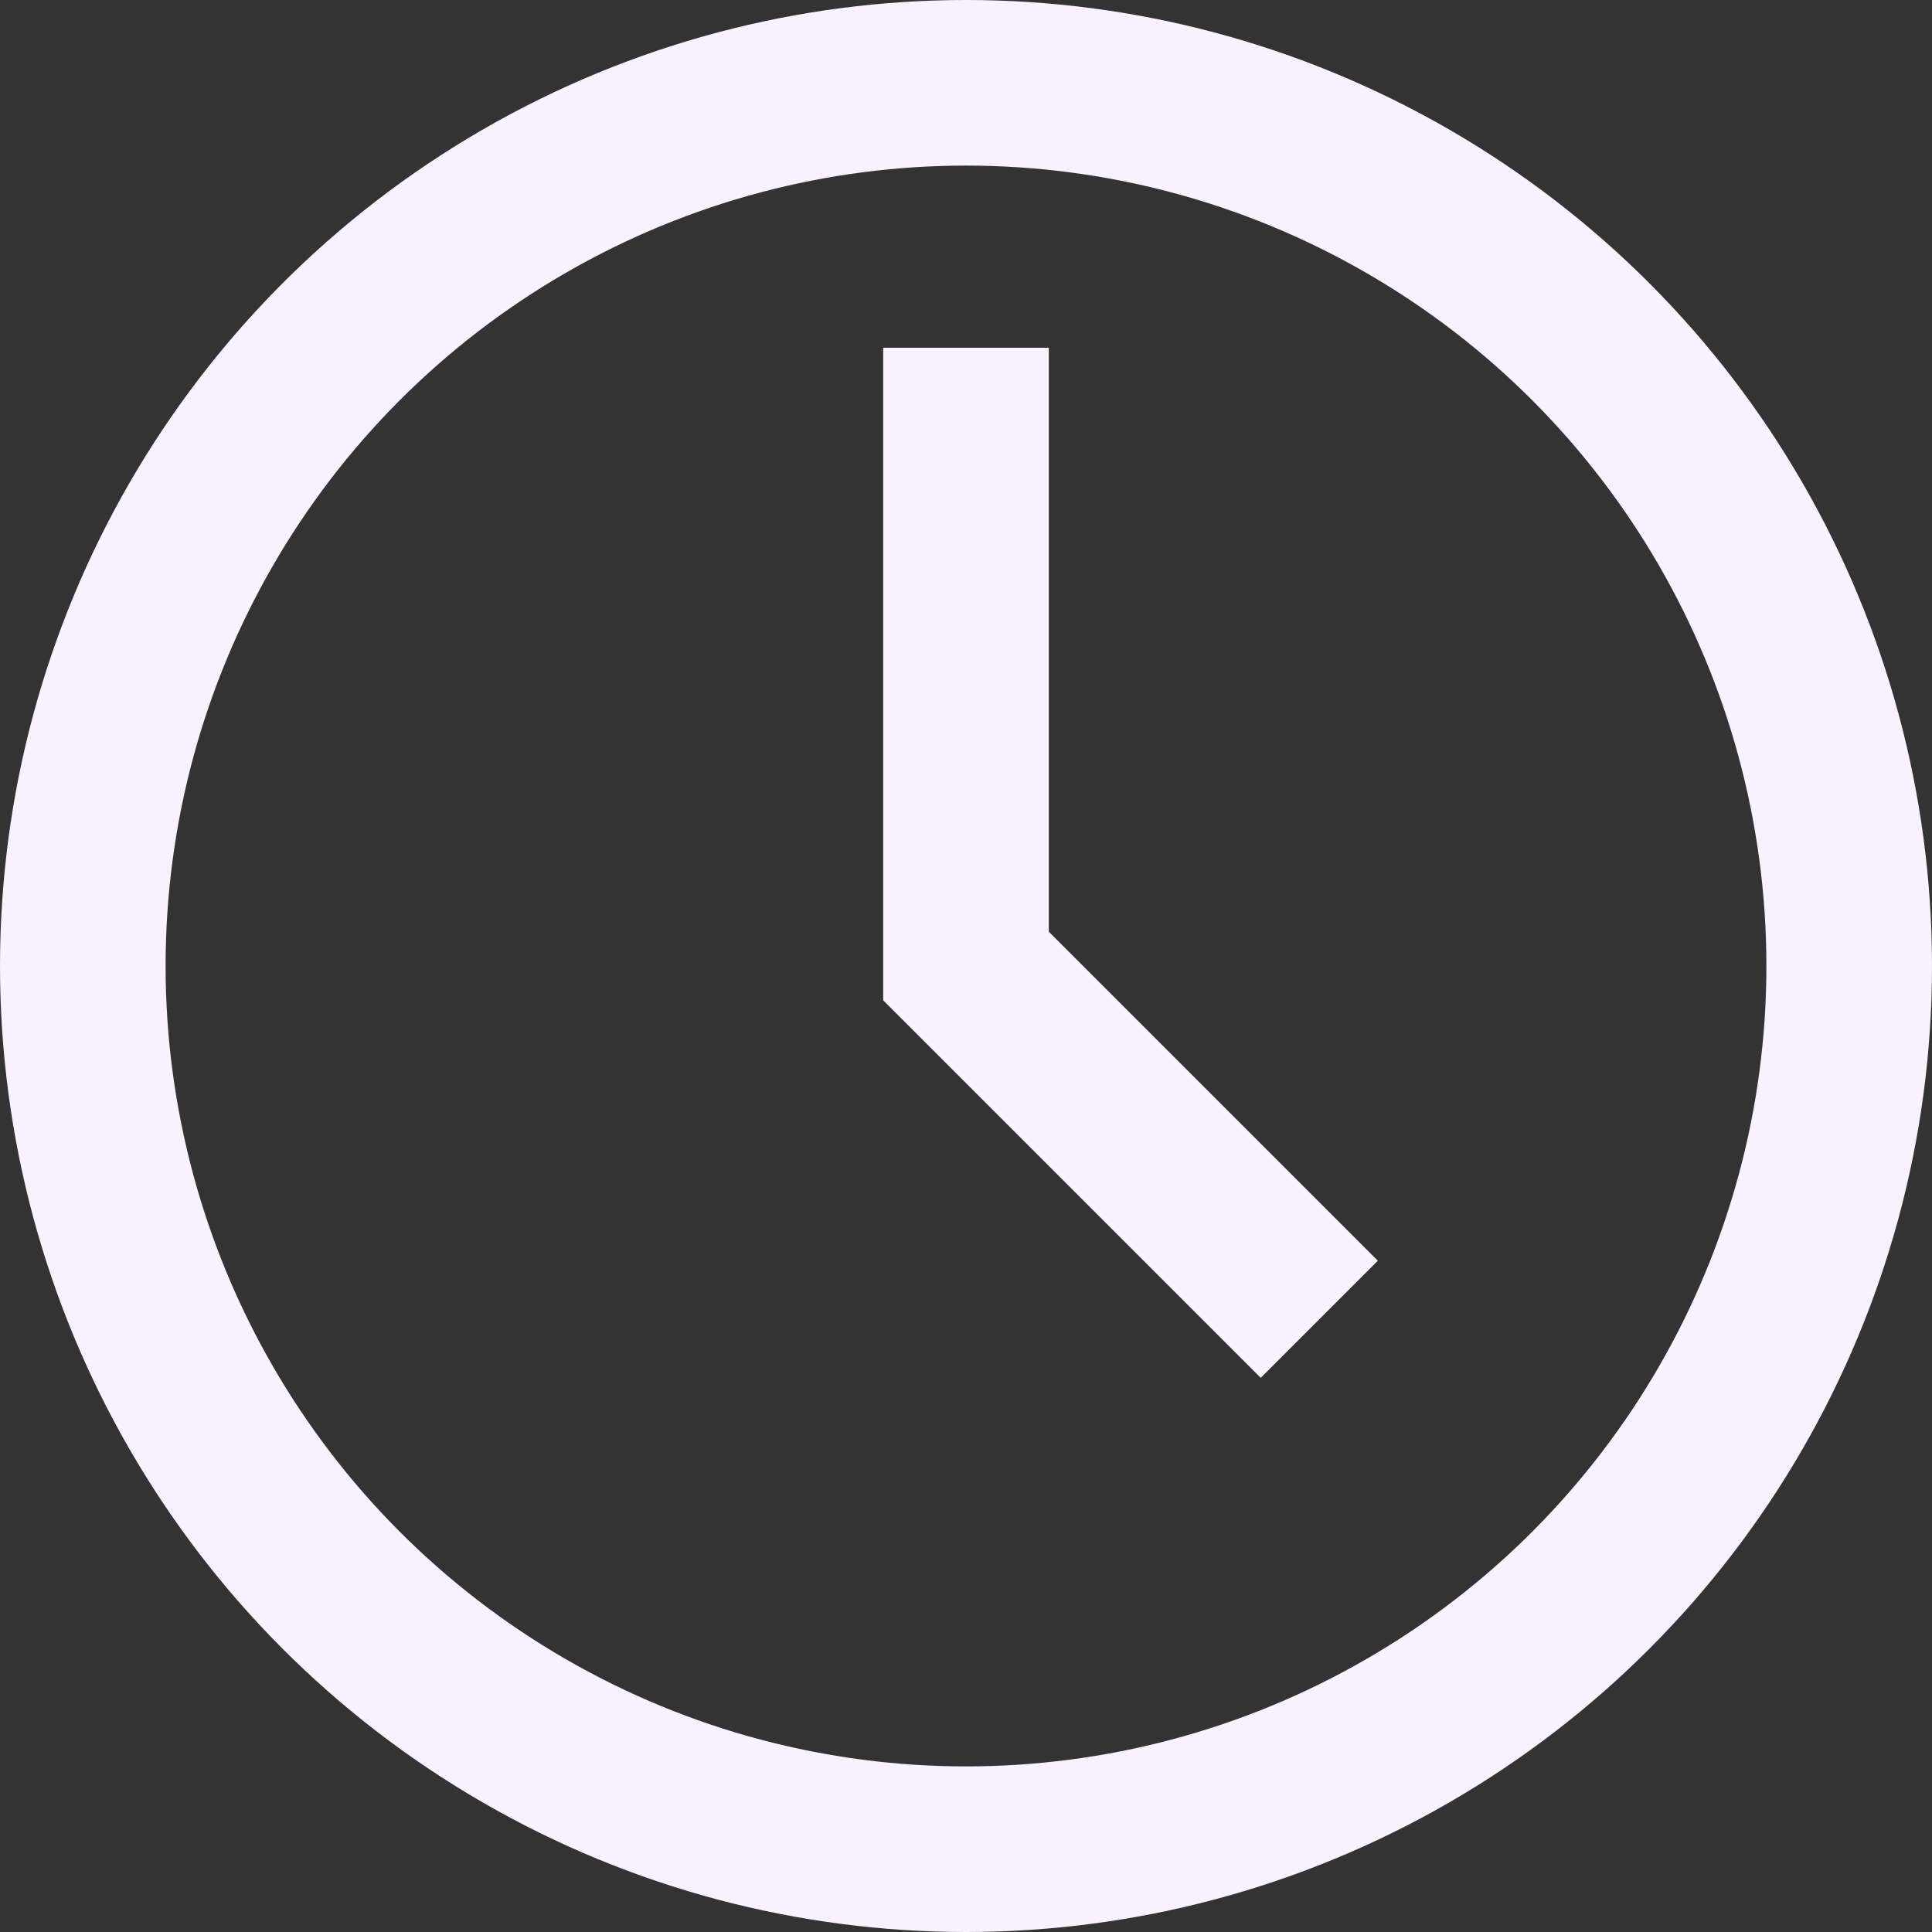 <svg xmlns="http://www.w3.org/2000/svg" width="17.5" height="17.5"><rect width="100%" height="100%" fill="#333333" stroke="none"/><g data-name="Group 11205" transform="translate(-1.25 -1.25)" fill="none" stroke="#f8f2ff" stroke-width="1.5"><circle data-name="Ellipse 7" cx="8" cy="8" r="8" transform="translate(2 2)"/><path data-name="Path 10" d="M10 4.4V10l3.2 3.2"/></g></svg>